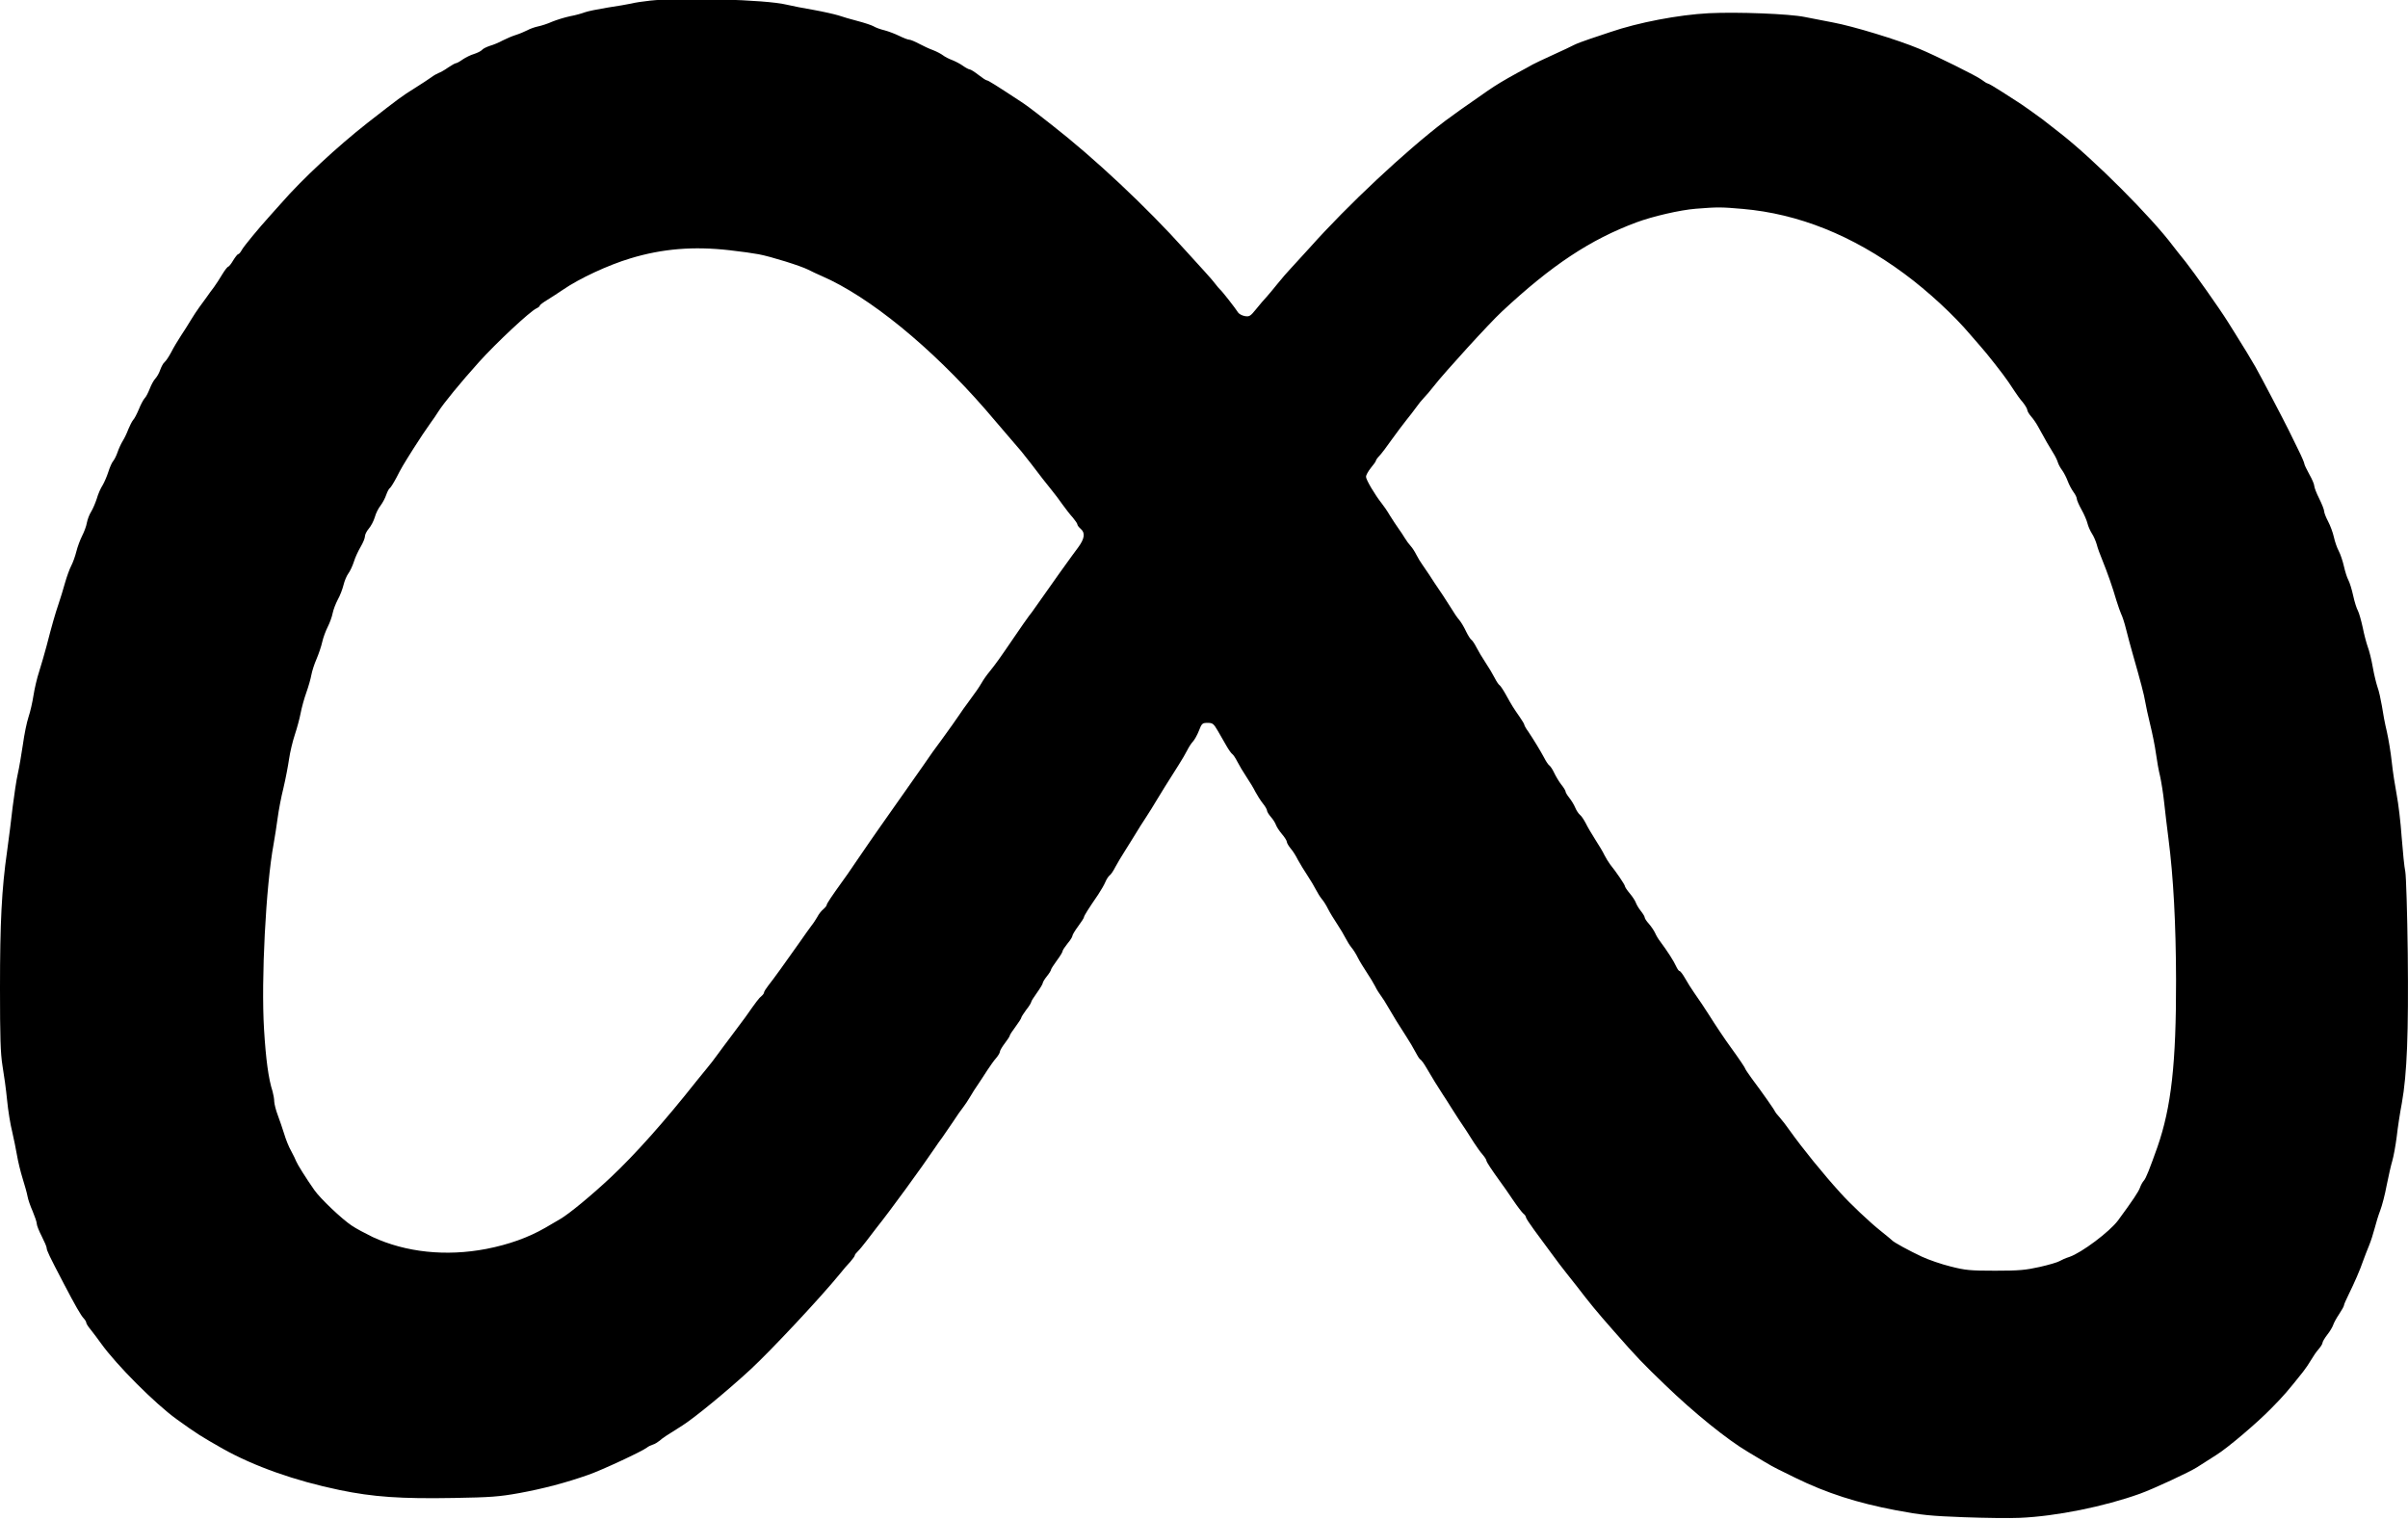 <?xml version="1.0" encoding="UTF-8" standalone="no"?>
<svg
   version="1.1"
   width="500"
   height="315.529"
   viewBox="-186 337 500 315.529"
   id="svg14"
   xmlns="http://www.w3.org/2000/svg"
   xmlns:svg="http://www.w3.org/2000/svg"
   xmlns:rdf="http://www.w3.org/1999/02/22-rdf-syntax-ns#"
   xmlns:cc="http://creativecommons.org/ns#"
   xmlns:dc="http://purl.org/dc/elements/1.1/">
  <defs
     id="defs18" />
  <g
     id="layer2"
     transform="matrix(0.569,0,0,0.54,-253.134,-78.776)"
     style="fill:#000000">
    <g
       id="g11"
       style="fill:#000000">
      <g
         style="fill:#000000;fill-opacity:1;stroke-linejoin:miter"
         id="g9">
        <path
           d="m 354.977,770.235 c -2.287,0.241 -5.296,0.722 -6.62,1.083 -1.324,0.301 -5.236,1.023 -8.726,1.565 -3.49,0.602 -7.162,1.384 -8.245,1.805 -1.023,0.421 -3.43,1.143 -5.356,1.504 -1.926,0.422 -4.875,1.385 -6.56,2.107 -1.625,0.782 -3.972,1.565 -5.115,1.806 -1.143,0.241 -2.949,0.903 -3.972,1.505 -1.023,0.541 -2.889,1.384 -4.213,1.805 -1.264,0.422 -3.43,1.385 -4.754,2.107 -1.324,0.782 -3.43,1.685 -4.634,2.046 -1.204,0.421 -2.528,1.083 -2.889,1.565 -0.361,0.481 -1.685,1.143 -2.889,1.565 -1.204,0.361 -3.069,1.325 -4.152,2.106 -1.023,0.782 -2.167,1.445 -2.468,1.445 -0.301,0 -1.625,0.782 -2.889,1.685 -1.264,0.963 -2.829,1.865 -3.491,2.107 -0.602,0.241 -1.805,0.963 -2.708,1.685 -0.843,0.662 -3.49,2.468 -5.838,4.033 -5.115,3.37 -5.597,3.791 -17.272,13.36 -11.133,9.208 -23.892,21.665 -31.595,30.994 -1.384,1.625 -3.19,3.792 -4.092,4.814 -4.092,4.754 -9.448,11.615 -10.231,13.059 -0.481,0.963 -1.083,1.685 -1.324,1.685 -0.301,0 -1.083,1.083 -1.866,2.407 -0.722,1.324 -1.565,2.408 -1.805,2.408 -0.241,0 -1.204,1.264 -2.106,2.829 -0.903,1.625 -2.287,3.852 -3.069,4.995 -0.843,1.143 -2.046,2.888 -2.708,3.911 -0.662,0.963 -1.926,2.768 -2.708,3.912 -0.782,1.143 -2.167,3.31 -3.009,4.814 -0.843,1.505 -2.467,4.213 -3.611,6.019 -1.143,1.806 -2.768,4.694 -3.611,6.439 -0.842,1.686 -1.926,3.37 -2.407,3.792 -0.481,0.361 -1.143,1.685 -1.565,2.888 -0.361,1.204 -1.204,2.769 -1.805,3.431 -0.602,0.662 -1.504,2.407 -2.046,3.912 -0.542,1.445 -1.324,3.13 -1.866,3.671 -0.481,0.542 -1.444,2.468 -2.106,4.213 -0.722,1.806 -1.625,3.671 -2.106,4.152 -0.421,0.542 -1.204,2.166 -1.745,3.551 -0.482,1.445 -1.444,3.491 -2.046,4.514 -0.602,1.023 -1.444,2.949 -1.866,4.273 -0.421,1.324 -1.143,2.829 -1.565,3.371 -0.481,0.542 -1.264,2.407 -1.805,4.212 -0.542,1.806 -1.505,4.092 -2.106,5.176 -0.662,1.023 -1.625,3.31 -2.106,5.115 -0.542,1.745 -1.444,3.972 -2.046,4.994 -0.602,0.964 -1.324,2.89 -1.565,4.213 -0.181,1.324 -1.023,3.611 -1.745,5.115 -0.722,1.505 -1.685,4.213 -2.106,6.018 -0.421,1.805 -1.264,4.273 -1.866,5.476 -0.602,1.203 -1.625,4.152 -2.287,6.62 -0.662,2.468 -1.685,6.079 -2.347,8.065 -1.204,3.731 -2.347,7.884 -4.393,16.249 -0.662,2.648 -1.866,6.981 -2.648,9.629 -0.843,2.647 -1.745,6.86 -2.106,9.328 -0.361,2.467 -1.143,6.199 -1.805,8.245 -0.662,2.106 -1.565,6.801 -2.046,10.532 -0.542,3.731 -1.324,8.847 -1.866,11.314 -0.542,2.467 -1.324,8.184 -1.866,12.637 -0.481,4.454 -1.384,12.217 -2.046,17.152 -1.986,14.624 -2.588,27.443 -2.588,52.659 -1e-5,18.837 0.18,25.035 0.903,29.79 0.542,3.31 1.324,9.268 1.685,13.239 0.361,3.972 1.204,9.449 1.866,12.157 0.602,2.768 1.384,6.801 1.745,9.027 0.361,2.287 1.264,6.259 2.046,8.906 0.782,2.648 1.625,5.777 1.805,6.921 0.181,1.144 1.023,3.731 1.866,5.717 0.782,1.985 1.505,4.153 1.505,4.814 0,0.662 0.843,2.829 1.805,4.814 0.963,1.986 1.805,4.033 1.805,4.514 0,0.903 0.903,2.949 6.319,13.841 4.092,8.245 6.138,12.036 7.222,13.24 0.481,0.542 0.903,1.264 0.903,1.625 0,0.361 0.722,1.565 1.685,2.768 0.903,1.204 2.588,3.551 3.731,5.236 5.597,8.244 19.679,23.109 27.503,29.067 7.703,5.837 8.847,6.56 16.971,11.435 11.314,6.68 26.239,12.277 42.488,15.827 12.397,2.708 22.448,3.43 41.826,3.068 13.3,-0.24 16.429,-0.481 23.771,-1.866 8.726,-1.685 17.031,-3.972 25.276,-7.041 4.935,-1.806 19.739,-9.087 21.364,-10.471 0.481,-0.421 1.444,-0.903 2.166,-1.144 0.662,-0.18 1.745,-0.903 2.467,-1.504 1.083,-1.023 2.347,-1.926 8.305,-5.838 4.393,-2.949 16.129,-13.06 24.915,-21.606 7.402,-7.221 25.698,-27.803 32.558,-36.71 1.143,-1.505 2.829,-3.611 3.791,-4.634 0.903,-1.083 1.625,-2.167 1.625,-2.407 0,-0.301 0.481,-0.963 1.083,-1.565 0.662,-0.662 2.046,-2.467 3.19,-4.032 1.143,-1.564 2.768,-3.852 3.671,-5.055 4.814,-6.32 16.429,-23.111 21.364,-30.814 0.722,-1.143 1.866,-2.889 2.588,-3.852 0.662,-1.022 2.407,-3.731 3.912,-6.017 1.444,-2.347 3.13,-4.875 3.792,-5.718 0.602,-0.842 1.745,-2.587 2.468,-3.912 0.722,-1.324 2.046,-3.551 2.949,-4.875 0.903,-1.385 2.407,-3.852 3.37,-5.417 1.023,-1.625 2.407,-3.73 3.19,-4.633 0.782,-0.963 1.384,-2.046 1.384,-2.467 7e-5,-0.421 0.843,-1.925 1.806,-3.25 1.023,-1.384 1.805,-2.708 1.805,-2.949 0,-0.301 0.963,-1.805 2.106,-3.43 1.143,-1.625 2.106,-3.19 2.106,-3.491 0,-0.241 0.843,-1.625 1.805,-3.009 1.023,-1.324 1.805,-2.708 1.805,-3.009 0,-0.301 0.963,-1.866 2.106,-3.551 1.144,-1.685 2.107,-3.37 2.107,-3.731 0,-0.301 0.662,-1.505 1.504,-2.588 0.842,-1.083 1.505,-2.227 1.505,-2.527 0,-0.241 0.963,-1.866 2.106,-3.491 1.143,-1.625 2.106,-3.25 2.106,-3.611 0,-0.361 0.843,-1.685 1.805,-2.949 1.023,-1.264 1.805,-2.588 1.805,-3.009 0,-0.361 0.963,-2.046 2.106,-3.671 1.143,-1.625 2.106,-3.19 2.106,-3.491 0,-0.481 1.685,-3.31 5.176,-8.666 0.963,-1.565 2.166,-3.671 2.588,-4.754 0.421,-1.083 1.143,-2.287 1.625,-2.648 0.481,-0.361 1.384,-1.806 2.046,-3.189 0.662,-1.324 2.287,-4.213 3.611,-6.379 1.264,-2.166 3.069,-5.116 3.912,-6.62 0.843,-1.505 2.467,-4.213 3.611,-6.019 1.143,-1.805 2.889,-4.814 3.912,-6.62 1.805,-3.189 3.611,-6.199 8.124,-13.722 1.144,-1.865 2.528,-4.393 3.069,-5.537 0.542,-1.143 1.444,-2.648 2.046,-3.31 0.602,-0.662 1.625,-2.588 2.227,-4.213 1.023,-2.828 1.264,-3.009 3.19,-3.009 1.806,0 2.167,0.3 3.671,3.008 0.903,1.625 2.347,4.274 3.19,5.838 0.843,1.565 1.806,2.949 2.167,3.19 0.301,0.18 1.143,1.504 1.805,2.888 0.662,1.383 2.166,4.031 3.31,5.837 1.143,1.805 2.648,4.393 3.25,5.717 0.662,1.324 1.866,3.311 2.708,4.454 0.903,1.144 1.565,2.407 1.565,2.829 0,0.421 0.662,1.504 1.444,2.468 0.782,0.902 1.565,2.286 1.805,3.009 0.241,0.722 1.204,2.287 2.167,3.491 1.023,1.263 1.805,2.587 1.805,3.008 0,0.421 0.602,1.505 1.324,2.468 0.782,0.902 1.986,2.888 2.708,4.454 0.782,1.504 2.347,4.213 3.491,6.018 1.143,1.806 2.528,4.273 3.069,5.417 0.542,1.143 1.504,2.768 2.106,3.55 0.662,0.782 1.745,2.588 2.347,3.912 0.662,1.384 2.166,3.972 3.31,5.777 1.143,1.806 2.528,4.273 3.069,5.417 0.542,1.143 1.504,2.768 2.106,3.55 0.662,0.782 1.745,2.587 2.347,3.912 0.662,1.384 2.167,3.972 3.31,5.778 1.144,1.806 2.528,4.213 3.069,5.356 0.481,1.083 1.444,2.708 2.106,3.611 0.602,0.842 1.745,2.708 2.467,4.092 1.866,3.431 4.333,7.644 6.801,11.615 1.143,1.806 2.588,4.454 3.25,5.778 0.662,1.384 1.444,2.708 1.806,2.949 0.361,0.18 1.384,1.625 2.227,3.19 1.926,3.49 4.333,7.642 6.078,10.411 0.722,1.083 1.986,3.25 2.889,4.754 0.903,1.505 2.167,3.611 2.889,4.755 1.865,2.828 3.43,5.416 5.476,8.846 1.023,1.625 2.407,3.731 3.19,4.634 0.782,0.963 1.384,1.986 1.384,2.287 -1e-4,0.542 1.866,3.49 5.416,8.666 0.722,0.963 2.588,3.852 4.213,6.379 1.625,2.527 3.37,4.935 3.852,5.356 0.542,0.422 0.963,1.083 0.963,1.444 0,0.361 1.384,2.528 3.009,4.875 1.625,2.287 4.454,6.38 6.319,9.028 1.806,2.648 4.273,6.018 5.416,7.523 1.144,1.504 2.768,3.671 3.611,4.814 5.236,7.162 7.101,9.569 13.42,17.151 9.087,10.893 10.592,12.518 19.078,21.124 10.471,10.652 22.568,20.943 30.091,25.637 1.685,1.083 4.393,2.768 6.018,3.792 1.685,1.083 3.852,2.347 4.815,2.828 1.023,0.542 3.972,2.047 6.62,3.431 11.314,5.838 22.508,9.628 36.711,12.456 9.449,1.867 12.638,2.168 24.674,2.649 7.643,0.301 16.851,0.421 20.462,0.24 13.3,-0.602 30.753,-4.333 43.812,-9.268 5.055,-1.926 17.934,-8.245 20.823,-10.17 1.685,-1.143 3.07,-2.107 6.981,-4.695 4.092,-2.648 14.865,-12.277 20.101,-17.934 4.574,-4.875 6.078,-6.74 11.615,-14.082 0.903,-1.204 2.227,-3.25 2.949,-4.574 0.722,-1.324 1.925,-3.19 2.708,-4.093 0.782,-0.963 1.444,-2.046 1.444,-2.467 0,-0.421 0.782,-1.806 1.746,-3.13 0.963,-1.264 1.926,-3.009 2.166,-3.792 0.241,-0.782 1.204,-2.648 2.167,-4.152 0.963,-1.505 1.745,-3.009 1.745,-3.31 0,-0.361 0.782,-2.226 1.745,-4.272 2.046,-4.393 4.093,-9.268 5.296,-13 0.542,-1.504 1.444,-4.092 2.107,-5.716 0.662,-1.685 1.564,-4.634 2.046,-6.62 0.482,-1.986 1.384,-5.116 2.046,-6.921 0.662,-1.806 1.745,-6.138 2.347,-9.63 0.662,-3.491 1.565,-7.704 2.046,-9.388 0.482,-1.685 1.204,-5.898 1.625,-9.329 0.361,-3.43 1.204,-9.268 1.865,-12.879 1.926,-11.314 2.467,-27.082 2.167,-57.653 -0.18,-15.648 -0.601,-29.79 -0.902,-31.415 -0.361,-1.685 -0.903,-7.643 -1.324,-13.241 -0.361,-5.657 -1.204,-12.939 -1.805,-16.249 -0.602,-3.31 -1.444,-9.027 -1.805,-12.638 -0.361,-3.671 -1.203,-8.907 -1.805,-11.735 -0.662,-2.829 -1.444,-7.222 -1.805,-9.87 -0.421,-2.588 -1.083,-5.777 -1.565,-7.102 -0.421,-1.324 -1.264,-4.754 -1.745,-7.703 -0.481,-2.949 -1.324,-6.5 -1.866,-7.945 -0.481,-1.444 -1.324,-4.754 -1.806,-7.342 -0.541,-2.648 -1.324,-5.537 -1.745,-6.439 -0.482,-0.842 -1.264,-3.49 -1.745,-5.837 -0.481,-2.348 -1.264,-4.996 -1.745,-5.958 -0.481,-0.903 -1.204,-3.31 -1.625,-5.296 -0.421,-1.986 -1.264,-4.634 -1.865,-5.838 -0.662,-1.264 -1.445,-3.671 -1.806,-5.417 -0.361,-1.745 -1.324,-4.454 -2.106,-6.018 -0.782,-1.564 -1.444,-3.31 -1.444,-3.912 0,-0.602 -0.843,-2.829 -1.805,-4.875 -1.023,-2.106 -1.806,-4.333 -1.806,-4.875 0,-0.602 -0.782,-2.587 -1.806,-4.454 -0.963,-1.865 -1.806,-3.671 -1.806,-4.032 0,-0.361 -0.963,-2.768 -2.166,-5.296 -1.204,-2.528 -2.768,-6.018 -3.551,-7.643 -1.866,-3.972 -9.93,-20.221 -12.157,-24.374 -1.625,-3.009 -4.273,-7.583 -7.643,-13.24 -0.722,-1.204 -1.806,-3.069 -2.468,-4.153 -2.889,-4.875 -12.217,-18.776 -15.286,-22.869 -1.866,-2.407 -3.912,-5.176 -4.574,-6.078 -7.944,-11.194 -28.887,-33.28 -40.924,-43.21 -3.31,-2.708 -6.379,-5.236 -6.801,-5.598 -1.384,-1.143 -8.245,-6.259 -9.268,-6.86 -0.542,-0.361 -3.069,-2.046 -5.597,-3.792 -2.467,-1.685 -4.814,-3.129 -5.115,-3.129 -0.241,0 -1.264,-0.662 -2.227,-1.444 -1.565,-1.324 -16.851,-9.328 -22.809,-11.916 -7.763,-3.431 -24.073,-8.666 -31.475,-10.11 -3.19,-0.662 -7.824,-1.565 -10.291,-2.106 -5.476,-1.204 -24.494,-1.986 -34.965,-1.444 -11.013,0.602 -25.758,3.551 -36.049,7.282 -1.806,0.662 -5.115,1.806 -7.342,2.588 -2.227,0.782 -4.815,1.805 -5.717,2.287 -0.903,0.542 -4.513,2.287 -8.004,3.972 -3.491,1.684 -6.74,3.309 -7.222,3.61 -0.481,0.301 -2.949,1.746 -5.416,3.13 -5.416,3.129 -8.004,4.814 -10.833,6.86 -8.365,6.079 -13.3,9.81 -15.647,11.676 -14.443,11.555 -35.567,32.378 -49.409,48.748 -3.009,3.49 -6.199,7.162 -7.101,8.185 -0.903,0.963 -3.009,3.551 -4.634,5.657 -1.625,2.167 -3.491,4.454 -4.152,5.236 -0.662,0.722 -2.287,2.708 -3.611,4.453 -2.167,2.828 -2.528,3.069 -4.213,2.768 -0.963,-0.18 -2.046,-0.783 -2.407,-1.324 -1.083,-1.805 -5.958,-8.365 -6.68,-8.967 -0.361,-0.361 -1.023,-1.203 -1.505,-1.865 -0.481,-0.722 -2.227,-2.889 -3.912,-4.814 -1.745,-1.987 -4.935,-5.718 -7.222,-8.366 -14.082,-16.549 -33.22,-35.446 -48.687,-48.144 -0.963,-0.783 -3.31,-2.708 -5.115,-4.212 -1.805,-1.505 -4.574,-3.671 -6.078,-4.694 -9.208,-6.379 -12.036,-8.245 -12.518,-8.245 -0.301,0 -1.685,-0.963 -3.069,-2.106 -1.384,-1.143 -2.828,-2.106 -3.19,-2.106 -0.301,0 -1.444,-0.602 -2.467,-1.384 -1.023,-0.783 -2.829,-1.745 -3.972,-2.227 -1.143,-0.421 -2.648,-1.264 -3.31,-1.806 -0.662,-0.542 -2.287,-1.444 -3.611,-1.986 -1.324,-0.482 -3.611,-1.625 -5.115,-2.467 -1.504,-0.843 -3.129,-1.565 -3.611,-1.564 -0.481,0 -2.106,-0.662 -3.611,-1.445 -1.504,-0.782 -3.912,-1.745 -5.416,-2.166 -1.505,-0.361 -3.31,-1.083 -4.032,-1.565 -0.722,-0.421 -3.31,-1.323 -5.717,-1.986 -2.407,-0.662 -5.597,-1.625 -7.041,-2.167 -1.505,-0.481 -5.537,-1.444 -9.027,-2.106 -3.491,-0.602 -8.004,-1.565 -9.99,-2.047 -7.462,-1.926 -38.516,-2.828 -49.95,-1.504 z m 398.882,80.039 c 20.462,1.866 40.081,10.17 59.038,24.914 8.666,6.741 18.114,15.948 24.133,23.472 1.023,1.264 2.648,3.249 3.671,4.453 2.166,2.528 8.425,10.893 10.171,13.661 0.662,1.023 1.745,2.708 2.407,3.792 0.662,1.083 1.926,2.949 2.889,4.091 0.903,1.204 1.625,2.528 1.625,2.95 0,0.422 0.602,1.504 1.384,2.467 0.782,0.903 1.986,2.768 2.648,4.093 2.287,4.453 4.273,8.065 5.477,10.051 0.662,1.083 1.384,2.648 1.625,3.491 0.241,0.843 0.963,2.227 1.625,3.129 0.602,0.903 1.504,2.708 1.986,4.092 0.481,1.384 1.444,3.249 2.106,4.213 0.662,0.903 1.204,2.107 1.204,2.588 0,0.482 0.782,2.407 1.745,4.212 0.963,1.806 1.926,4.213 2.167,5.296 0.241,1.083 0.963,2.768 1.565,3.791 0.662,1.024 1.444,2.949 1.806,4.274 0.301,1.323 1.264,4.032 2.046,6.017 1.805,4.694 3.731,10.412 5.115,15.467 0.662,2.227 1.444,4.574 1.745,5.236 0.361,0.662 1.204,3.31 1.806,5.898 0.602,2.588 1.685,6.74 2.347,9.208 2.889,10.652 4.273,16.129 4.634,18.656 0.241,1.504 1.023,5.417 1.805,8.726 0.782,3.31 1.745,8.305 2.107,11.133 0.361,2.829 1.023,6.74 1.504,8.726 0.421,1.986 1.143,6.56 1.504,10.231 0.361,3.61 1.083,9.87 1.565,13.842 1.806,14.744 2.708,32.618 2.768,54.164 0.06,32.317 -1.745,49.048 -6.8,64.395 -2.829,8.365 -4.153,11.976 -4.935,12.878 -0.482,0.542 -1.143,1.805 -1.444,2.768 -0.542,1.565 -2.588,4.815 -8.004,12.578 -3.069,4.333 -13.24,12.398 -17.753,14.023 -1.324,0.421 -2.949,1.204 -3.611,1.625 -0.662,0.421 -3.912,1.445 -7.222,2.226 -5.115,1.203 -7.523,1.445 -16.249,1.445 -9.148,0 -10.893,-0.181 -16.249,-1.625 -3.31,-0.843 -8.064,-2.587 -10.532,-3.791 -4.514,-2.228 -10.291,-5.538 -10.833,-6.26 -0.18,-0.181 -2.046,-1.866 -4.213,-3.671 -3.852,-3.19 -11.254,-10.593 -14.624,-14.565 -6.379,-7.402 -13.781,-17.03 -18.475,-23.951 -1.143,-1.745 -2.829,-4.032 -3.732,-5.115 -0.963,-1.084 -1.685,-2.107 -1.685,-2.227 0,-0.361 -4.574,-7.222 -8.426,-12.638 -1.324,-1.926 -2.407,-3.61 -2.407,-3.791 0,-0.301 -2.347,-3.971 -5.416,-8.425 -1.625,-2.288 -5.898,-9.027 -7.703,-12.097 -1.745,-2.889 -3.491,-5.657 -5.657,-8.907 -0.903,-1.384 -2.347,-3.731 -3.189,-5.356 -0.843,-1.565 -1.745,-2.829 -2.046,-2.829 -0.301,0 -0.843,-0.903 -1.324,-1.986 -0.722,-1.746 -3.129,-5.718 -5.777,-9.448 -0.602,-0.782 -1.444,-2.287 -1.805,-3.19 -0.421,-0.963 -1.444,-2.528 -2.287,-3.551 -0.843,-0.963 -1.504,-2.046 -1.504,-2.407 0,-0.361 -0.662,-1.504 -1.445,-2.528 -0.782,-1.023 -1.565,-2.468 -1.805,-3.19 -0.241,-0.722 -1.204,-2.287 -2.166,-3.49 -1.023,-1.264 -1.806,-2.528 -1.806,-2.829 0,-0.541 -3.25,-5.596 -5.356,-8.305 -0.602,-0.843 -1.565,-2.468 -2.106,-3.611 -0.481,-1.143 -2.046,-3.851 -3.37,-6.018 -1.324,-2.166 -2.889,-4.995 -3.491,-6.319 -0.662,-1.324 -1.565,-2.768 -2.106,-3.19 -0.481,-0.421 -1.264,-1.625 -1.685,-2.709 -0.421,-1.083 -1.384,-2.768 -2.166,-3.791 -0.782,-1.023 -1.384,-2.106 -1.384,-2.467 0,-0.3 -0.662,-1.504 -1.565,-2.648 -0.842,-1.144 -1.986,-3.19 -2.587,-4.514 -0.602,-1.384 -1.444,-2.648 -1.806,-2.889 -0.361,-0.241 -1.203,-1.564 -1.865,-2.949 -1.384,-2.709 -3.731,-6.801 -5.838,-10.111 -0.782,-1.083 -1.384,-2.287 -1.384,-2.527 0,-0.301 -0.782,-1.625 -1.685,-3.009 -2.227,-3.37 -2.828,-4.333 -4.935,-8.365 -0.963,-1.866 -2.046,-3.551 -2.347,-3.791 -0.361,-0.181 -1.204,-1.505 -1.866,-2.89 -0.662,-1.384 -2.166,-4.032 -3.31,-5.837 -1.143,-1.805 -2.648,-4.453 -3.31,-5.837 -0.662,-1.384 -1.505,-2.708 -1.866,-2.949 -0.361,-0.24 -1.203,-1.624 -1.925,-3.188 -0.662,-1.505 -1.745,-3.491 -2.468,-4.393 -0.722,-0.843 -2.046,-2.889 -2.949,-4.514 -0.963,-1.565 -2.287,-3.792 -3.009,-4.935 -3.009,-4.695 -3.792,-5.898 -4.935,-7.824 -0.662,-1.084 -1.806,-2.829 -2.528,-3.912 -0.722,-1.024 -1.745,-2.829 -2.287,-3.972 -0.542,-1.144 -1.444,-2.648 -2.046,-3.31 -0.602,-0.662 -1.565,-2.046 -2.107,-3.009 -0.542,-1.023 -1.625,-2.648 -2.347,-3.731 -0.722,-1.023 -2.106,-3.31 -3.13,-4.995 -0.963,-1.746 -2.347,-3.852 -3.009,-4.695 -2.407,-3.19 -5.717,-9.027 -5.717,-10.231 0,-0.602 0.843,-2.167 1.805,-3.431 1.023,-1.264 1.805,-2.467 1.805,-2.708 0,-0.241 0.542,-1.083 1.264,-1.866 0.722,-0.782 2.768,-3.611 4.514,-6.258 1.806,-2.648 4.213,-6.018 5.356,-7.522 1.143,-1.505 2.768,-3.672 3.611,-4.935 0.782,-1.204 2.046,-2.829 2.829,-3.671 0.782,-0.843 2.347,-2.769 3.49,-4.334 3.912,-5.296 20.462,-24.434 24.915,-28.767 18.175,-17.874 32.258,-27.683 49.108,-34.304 5.838,-2.287 15.888,-4.755 21.666,-5.236 7.944,-0.662 9.208,-0.662 17.031,0.061 z m -369.694,15.889 c 4.153,0.482 8.967,1.203 10.712,1.564 4.513,0.903 15.286,4.454 17.994,5.898 1.264,0.663 3.491,1.806 4.995,2.468 17.272,7.884 39.9,27.322 59.7,51.273 2.046,2.527 5.597,6.862 7.824,9.629 2.227,2.708 4.574,5.657 5.296,6.499 0.662,0.843 2.287,3.009 3.611,4.815 3.25,4.514 5.416,7.463 7.523,10.17 1.023,1.324 2.768,3.731 3.912,5.476 1.143,1.685 2.828,3.972 3.791,5.055 0.903,1.144 1.625,2.287 1.625,2.588 0,0.361 0.542,1.084 1.204,1.685 1.745,1.565 1.444,3.792 -0.963,7.222 -1.143,1.625 -3.129,4.453 -4.333,6.259 -2.046,2.949 -2.828,4.153 -6.379,9.449 -0.662,0.963 -1.866,2.768 -2.708,4.032 -0.843,1.264 -1.986,2.949 -2.467,3.671 -0.481,0.782 -1.384,2.046 -1.986,2.829 -0.602,0.782 -3.069,4.574 -5.537,8.365 -5.175,8.004 -6.56,10.051 -8.907,13.119 -0.963,1.204 -2.287,3.189 -2.889,4.333 -1.083,1.925 -1.866,3.129 -5.356,8.124 -0.722,0.963 -1.866,2.708 -2.588,3.851 -1.565,2.408 -3.43,5.236 -6.56,9.749 -1.264,1.805 -2.708,3.912 -3.31,4.755 -0.542,0.842 -2.227,3.37 -3.731,5.657 -1.505,2.227 -3.129,4.695 -3.611,5.416 -1.384,2.046 -11.134,16.671 -11.856,17.755 -0.602,0.842 -6.74,10.231 -8.365,12.758 -2.829,4.392 -4.634,7.161 -5.717,8.665 -3.49,5.115 -5.416,8.125 -5.416,8.607 0,0.301 -0.542,1.023 -1.264,1.685 -0.722,0.602 -1.685,1.926 -2.167,2.949 -0.542,0.963 -1.444,2.467 -2.106,3.309 -0.602,0.843 -2.588,3.731 -4.393,6.5 -5.115,7.643 -9.629,14.263 -11.374,16.55 -0.843,1.143 -1.565,2.347 -1.565,2.648 0,0.361 -0.421,0.963 -0.903,1.383 -0.903,0.722 -1.926,2.167 -5.898,8.125 -1.805,2.588 -2.648,3.792 -5.837,8.245 -1.144,1.624 -3.069,4.273 -4.213,5.958 -1.143,1.686 -2.889,4.093 -3.912,5.357 -0.963,1.263 -2.768,3.551 -3.912,5.055 -11.555,15.406 -22.508,28.345 -31.294,37.011 -6.801,6.74 -15.226,14.082 -18.415,16.008 -1.083,0.662 -3.551,2.167 -5.476,3.371 -6.138,3.731 -13.3,6.44 -21.545,8.125 -14.624,2.949 -29.308,1.325 -41.405,-4.574 -2.708,-1.384 -6.138,-3.31 -7.643,-4.393 -3.611,-2.529 -11.435,-10.352 -13.601,-13.601 -3.129,-4.694 -6.259,-9.991 -6.68,-11.134 -0.181,-0.602 -1.023,-2.347 -1.805,-3.912 -0.842,-1.505 -1.986,-4.513 -2.588,-6.68 -0.662,-2.166 -1.685,-5.417 -2.347,-7.222 -0.662,-1.805 -1.204,-4.153 -1.264,-5.115 0,-1.023 -0.301,-2.768 -0.602,-3.912 -1.505,-4.814 -2.467,-12.457 -3.129,-24.012 -1.083,-18.957 0.662,-54.946 3.49,-71.074 0.481,-2.828 1.143,-7.402 1.505,-10.231 0.361,-2.829 1.264,-7.944 2.106,-11.434 0.782,-3.491 1.685,-8.486 2.046,-11.134 0.361,-2.648 1.324,-6.861 2.106,-9.328 0.782,-2.468 1.745,-6.2 2.106,-8.245 0.361,-1.986 1.264,-5.537 2.046,-7.823 0.782,-2.287 1.625,-5.416 1.866,-6.861 0.241,-1.444 1.083,-4.212 1.866,-6.078 0.782,-1.926 1.745,-4.875 2.106,-6.62 0.361,-1.746 1.324,-4.394 2.046,-5.898 0.722,-1.504 1.505,-3.791 1.745,-5.115 0.241,-1.324 1.083,-3.671 1.866,-5.236 0.843,-1.564 1.745,-4.092 2.106,-5.657 0.361,-1.565 1.143,-3.551 1.745,-4.393 0.602,-0.843 1.565,-2.949 2.046,-4.574 0.481,-1.685 1.625,-4.214 2.467,-5.718 0.843,-1.505 1.565,-3.31 1.565,-4.032 0,-0.722 0.662,-2.047 1.444,-3.01 0.782,-0.962 1.745,-2.888 2.166,-4.393 0.361,-1.444 1.324,-3.43 2.106,-4.453 0.722,-1.023 1.685,-2.888 2.046,-4.092 0.421,-1.263 1.023,-2.467 1.384,-2.648 0.301,-0.241 1.384,-2.046 2.407,-4.092 1.565,-3.31 2.528,-4.995 6.199,-11.133 2.287,-3.792 4.694,-7.584 6.259,-9.87 0.843,-1.204 2.106,-3.13 2.768,-4.273 1.926,-3.189 7.884,-10.893 14.805,-19.017 6.319,-7.403 18.716,-19.619 21.063,-20.702 0.602,-0.301 1.143,-0.722 1.143,-1.024 0,-0.241 1.264,-1.264 2.889,-2.287 1.565,-1.023 4.032,-2.708 5.537,-3.792 5.958,-4.333 16.49,-9.509 24.674,-12.097 11.675,-3.731 23.05,-4.694 36.109,-3.13 z"
           id="path7"
           style="fill:#000000" />
      </g>
    </g>
  </g>
</svg>
